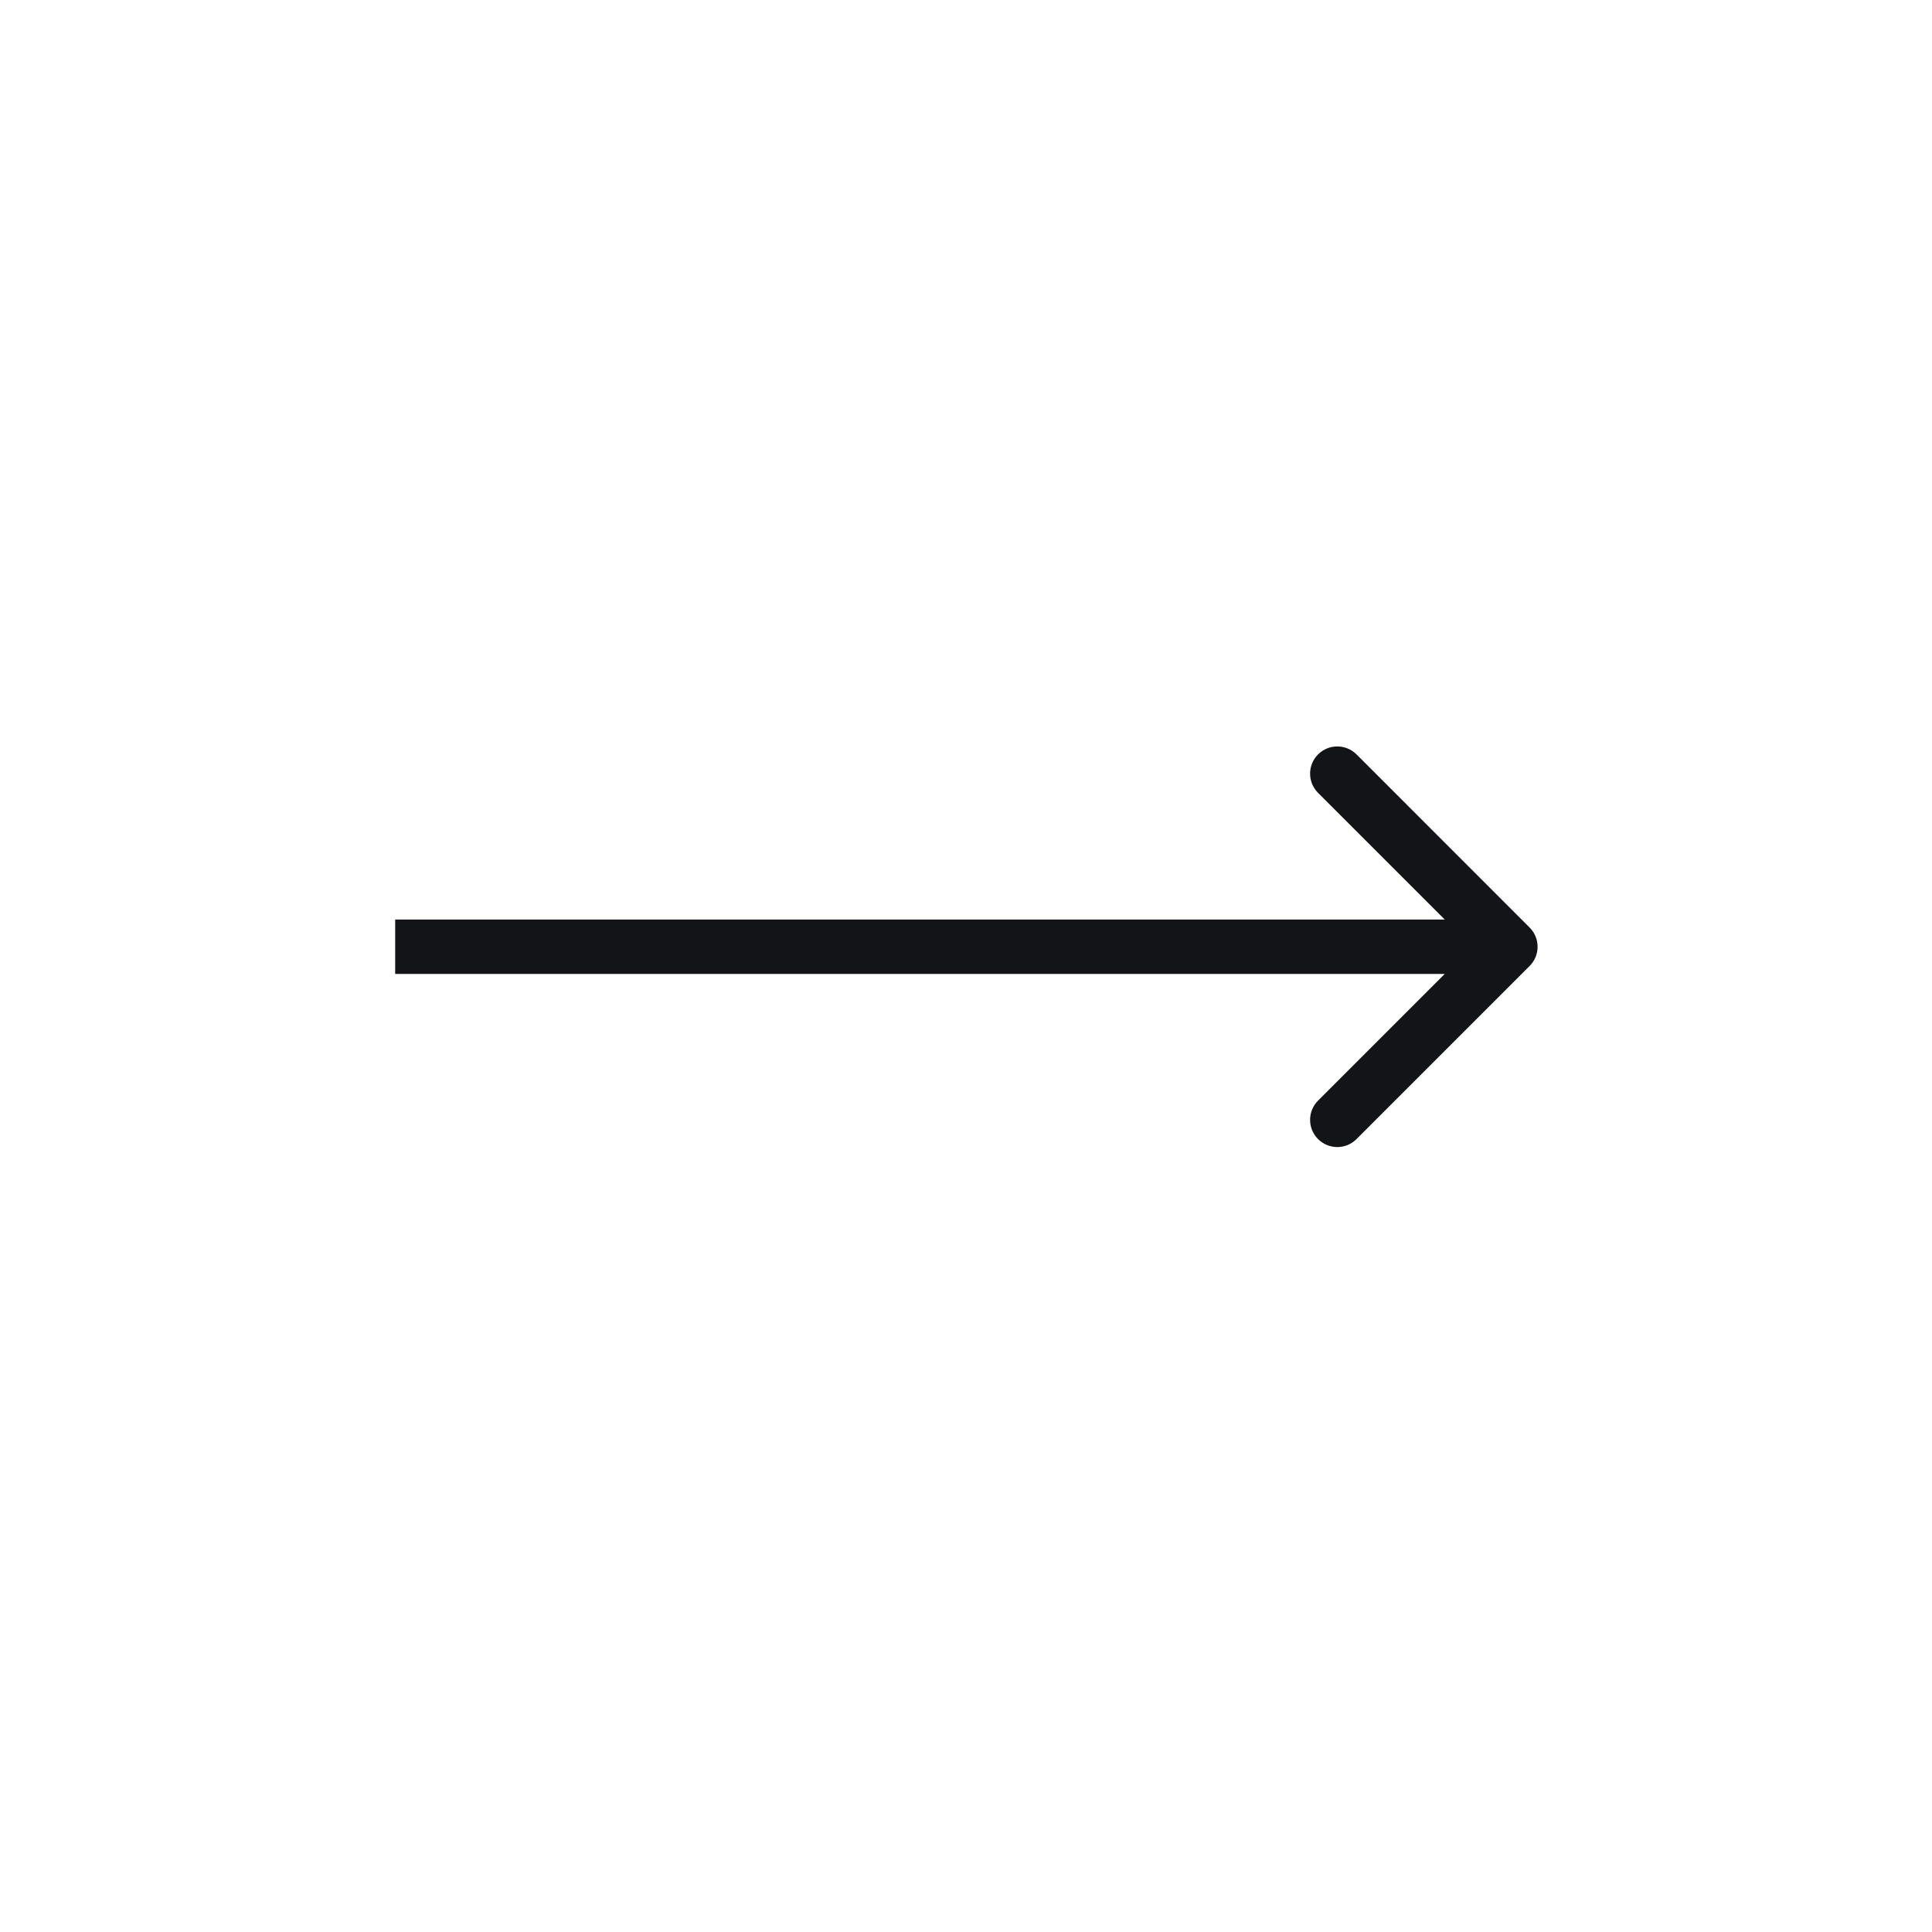 <svg width="44" height="44" viewBox="0 0 44 44" fill="none" xmlns="http://www.w3.org/2000/svg">
<path d="M30.018 17.181C30.26 16.939 30.652 16.94 30.894 17.181L34.836 21.124C35.078 21.366 35.078 21.758 34.836 22L30.894 25.942C30.652 26.184 30.26 26.184 30.018 25.942C29.776 25.7 29.776 25.308 30.018 25.066L32.903 22.181L9 22.181L9 20.942L32.903 20.942L30.018 18.057C29.776 17.815 29.776 17.423 30.018 17.181Z" fill="#121417"/>
</svg>
